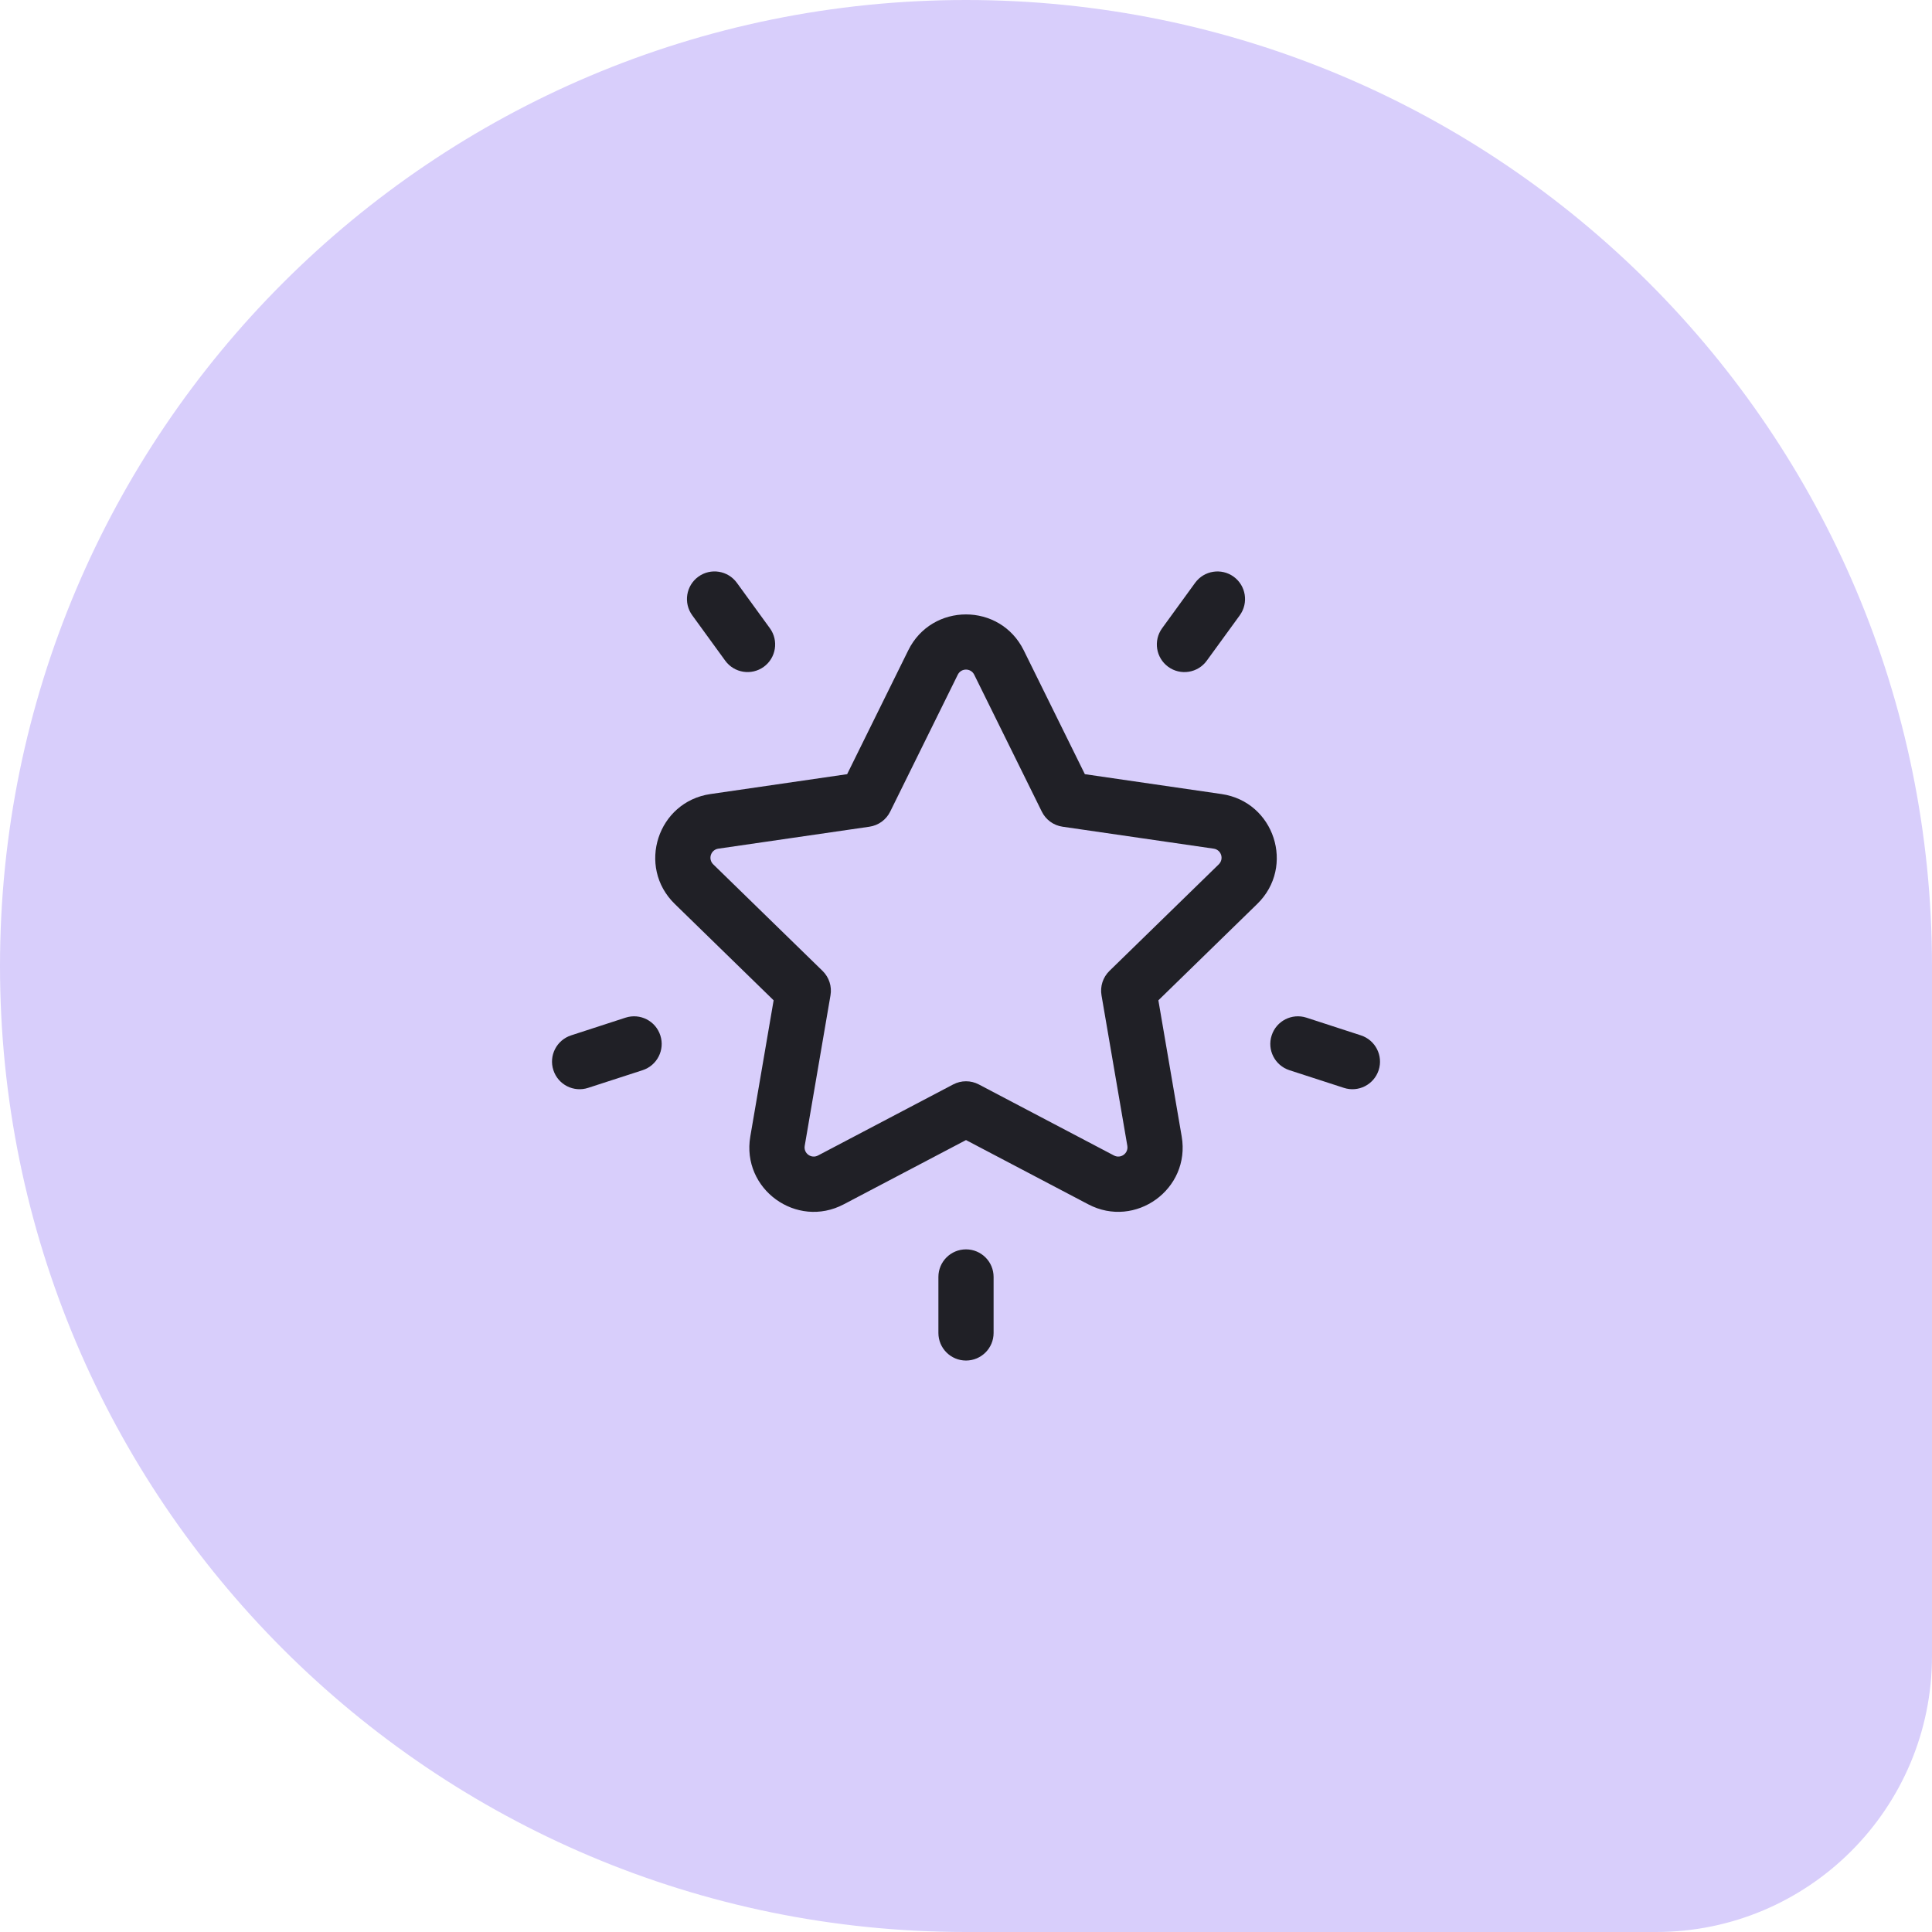<svg width="42" height="42" viewBox="0 0 42 42" fill="none" xmlns="http://www.w3.org/2000/svg">
<path d="M0 21C0 9.402 9.402 0 21 0C32.598 0 42 9.402 42 21V36C42 39.314 39.314 42 36 42H21C9.402 42 0 32.598 0 21Z" fill="#D8CEFB"/>
<g clip-path="url(#clip0_36_85)">
<g clip-path="url(#clip1_36_85)">
<path d="M26.556 17.262L23.584 16.83L22.255 14.137C21.742 13.097 20.258 13.097 19.745 14.137L18.416 16.83L15.444 17.262C14.296 17.429 13.838 18.84 14.668 19.65L16.818 21.746L16.311 24.706C16.115 25.849 17.316 26.721 18.342 26.181L21 24.784L23.658 26.181C24.683 26.72 25.885 25.849 25.689 24.706L25.182 21.746L27.332 19.65C28.163 18.84 27.704 17.429 26.556 17.262ZM26.494 18.791L24.118 21.107C23.977 21.245 23.912 21.443 23.946 21.638L24.507 24.908C24.535 25.073 24.364 25.197 24.216 25.119L21.279 23.575C21.105 23.483 20.896 23.483 20.721 23.575L17.784 25.119C17.636 25.197 17.465 25.073 17.494 24.908L18.054 21.638C18.088 21.443 18.023 21.245 17.882 21.107L15.506 18.791C15.386 18.674 15.451 18.473 15.617 18.449L18.9 17.972C19.096 17.944 19.265 17.821 19.352 17.644L20.821 14.668C20.894 14.519 21.106 14.519 21.179 14.668L22.648 17.644C22.735 17.821 22.904 17.944 23.1 17.972L26.384 18.449C26.549 18.473 26.614 18.674 26.494 18.791Z" fill="#202026"/>
<path d="M16.737 13.658L16.019 12.67C15.824 12.402 15.449 12.342 15.181 12.537C14.913 12.732 14.854 13.107 15.048 13.375L15.766 14.363C15.961 14.631 16.336 14.69 16.604 14.496C16.872 14.301 16.931 13.926 16.737 13.658Z" fill="#202026"/>
<path d="M14.355 22.509C14.253 22.193 13.915 22.021 13.599 22.123L12.415 22.508C12.1 22.611 11.927 22.949 12.03 23.264C12.132 23.58 12.471 23.752 12.786 23.649L13.97 23.265C14.285 23.162 14.458 22.824 14.355 22.509Z" fill="#202026"/>
<path d="M26.819 12.537C26.551 12.343 26.176 12.402 25.981 12.67L25.263 13.658C25.069 13.926 25.128 14.301 25.396 14.496C25.664 14.691 26.04 14.631 26.234 14.363L26.952 13.376C27.146 13.107 27.087 12.732 26.819 12.537Z" fill="#202026"/>
<path d="M29.585 22.508L28.401 22.123C28.085 22.021 27.747 22.193 27.645 22.509C27.542 22.824 27.715 23.162 28.03 23.265L29.214 23.649C29.529 23.752 29.868 23.58 29.971 23.264C30.073 22.949 29.9 22.611 29.585 22.508Z" fill="#202026"/>
<path d="M21 27.16C20.669 27.16 20.4 27.428 20.4 27.76V28.977C20.4 29.309 20.669 29.577 21 29.577C21.331 29.577 21.6 29.309 21.6 28.977V27.76C21.6 27.428 21.331 27.16 21 27.16Z" fill="#202026"/>
</g>
</g>
<defs>
<clipPath id="clip0_36_85">
<rect width="18" height="18" fill="white" transform="translate(12 12)"/>
</clipPath>
<clipPath id="clip1_36_85">
<rect width="18" height="18" fill="white" transform="translate(12 12)"/>
</clipPath>
</defs>
</svg>
